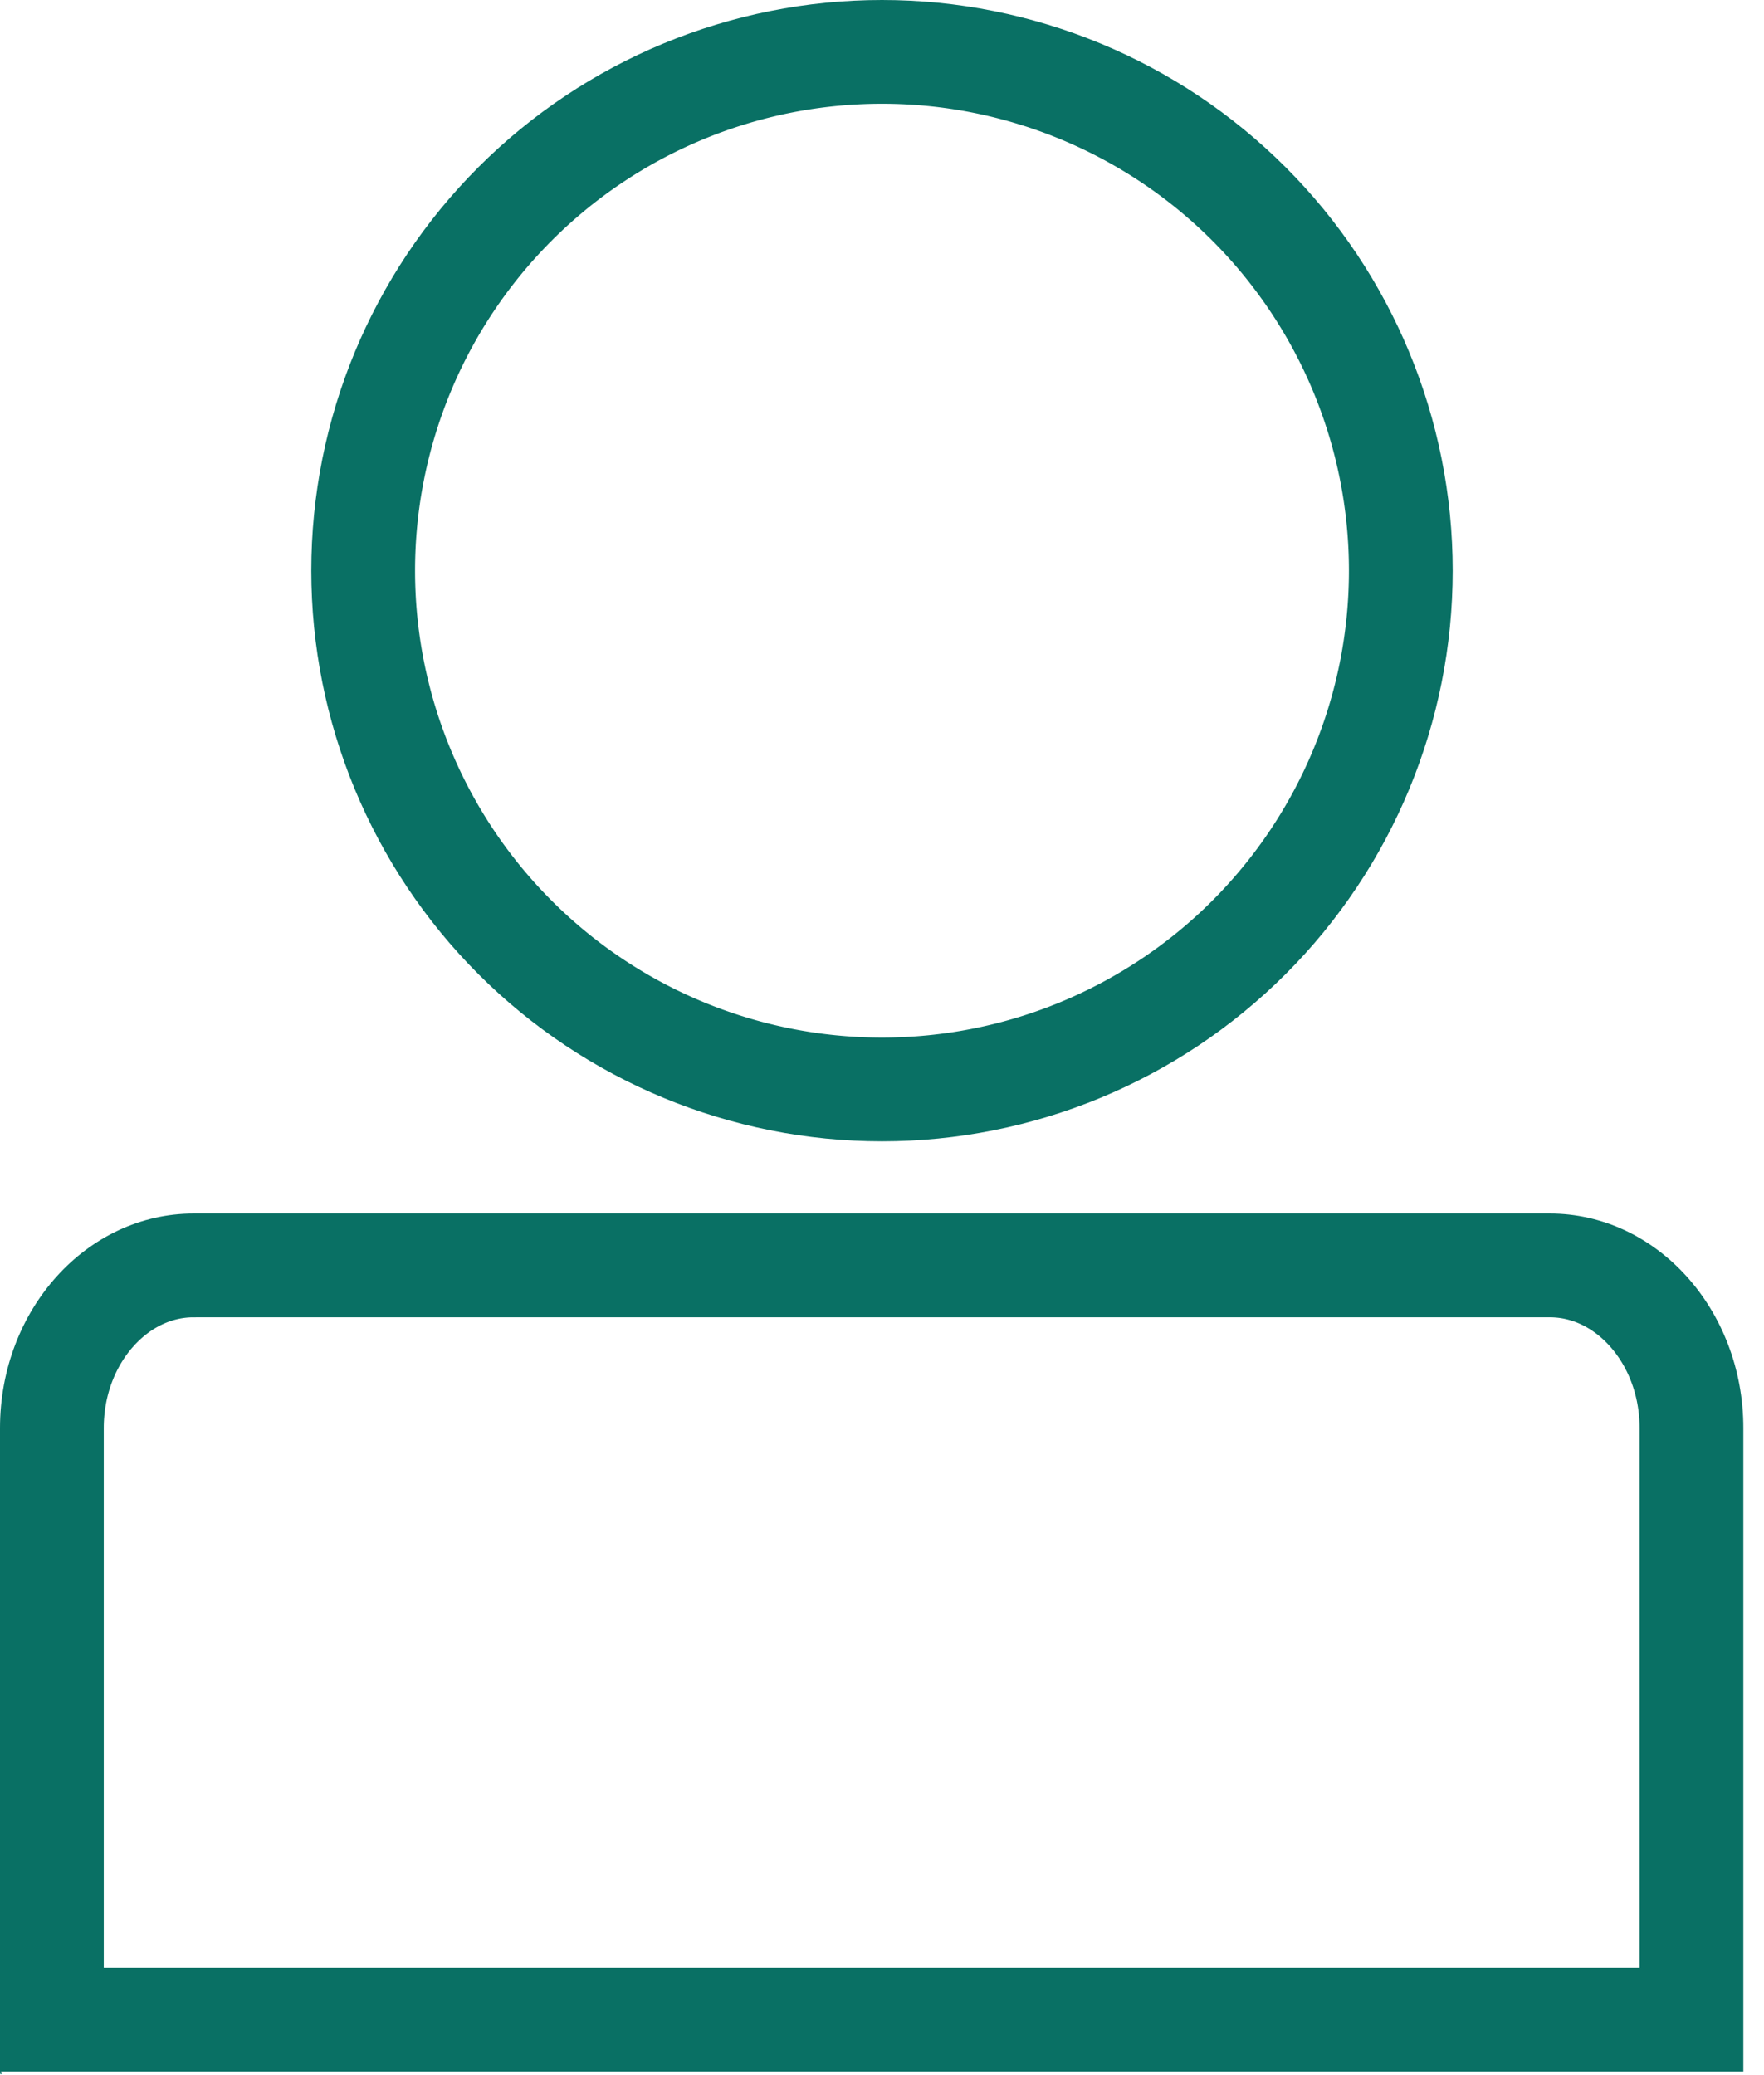 <svg xmlns="http://www.w3.org/2000/svg" width="17" height="20" viewBox="0 0 17 20"><defs><clipPath id="slfta"><path fill="#fff" d="M3 5.5a5.5 5.5 0 1 1 11 0 5.5 5.5 0 0 1-11 0z"/></clipPath><clipPath id="slftb"><path fill="#fff" d="M1.867 11.696h13.068c1.03 0 1.866.926 1.866 2.068v6.201c-.026-.016-.005-.01 0 0H0c0 .06.037 0 0 0v-6.201c0-1.142.836-2.068 1.867-2.068z"/></clipPath></defs><g><g><g><path fill="none" stroke="#097064" stroke-miterlimit="20" stroke-width="2" d="M3 5.5a5.5 5.5 0 1 1 11 0 5.5 5.5 0 0 1-11 0z" clip-path="url(&quot;#slfta&quot;)"/></g><g><path fill="none" stroke="#097064" stroke-miterlimit="20" stroke-width="2" d="M1.867 11.696h13.068c1.03 0 1.866.926 1.866 2.068v6.201c-.026-.016-.005-.01 0 0H0c0 .06.037 0 0 0v-6.201c0-1.142.836-2.068 1.867-2.068z" clip-path="url(&quot;#slftb&quot;)"/></g></g></g></svg>